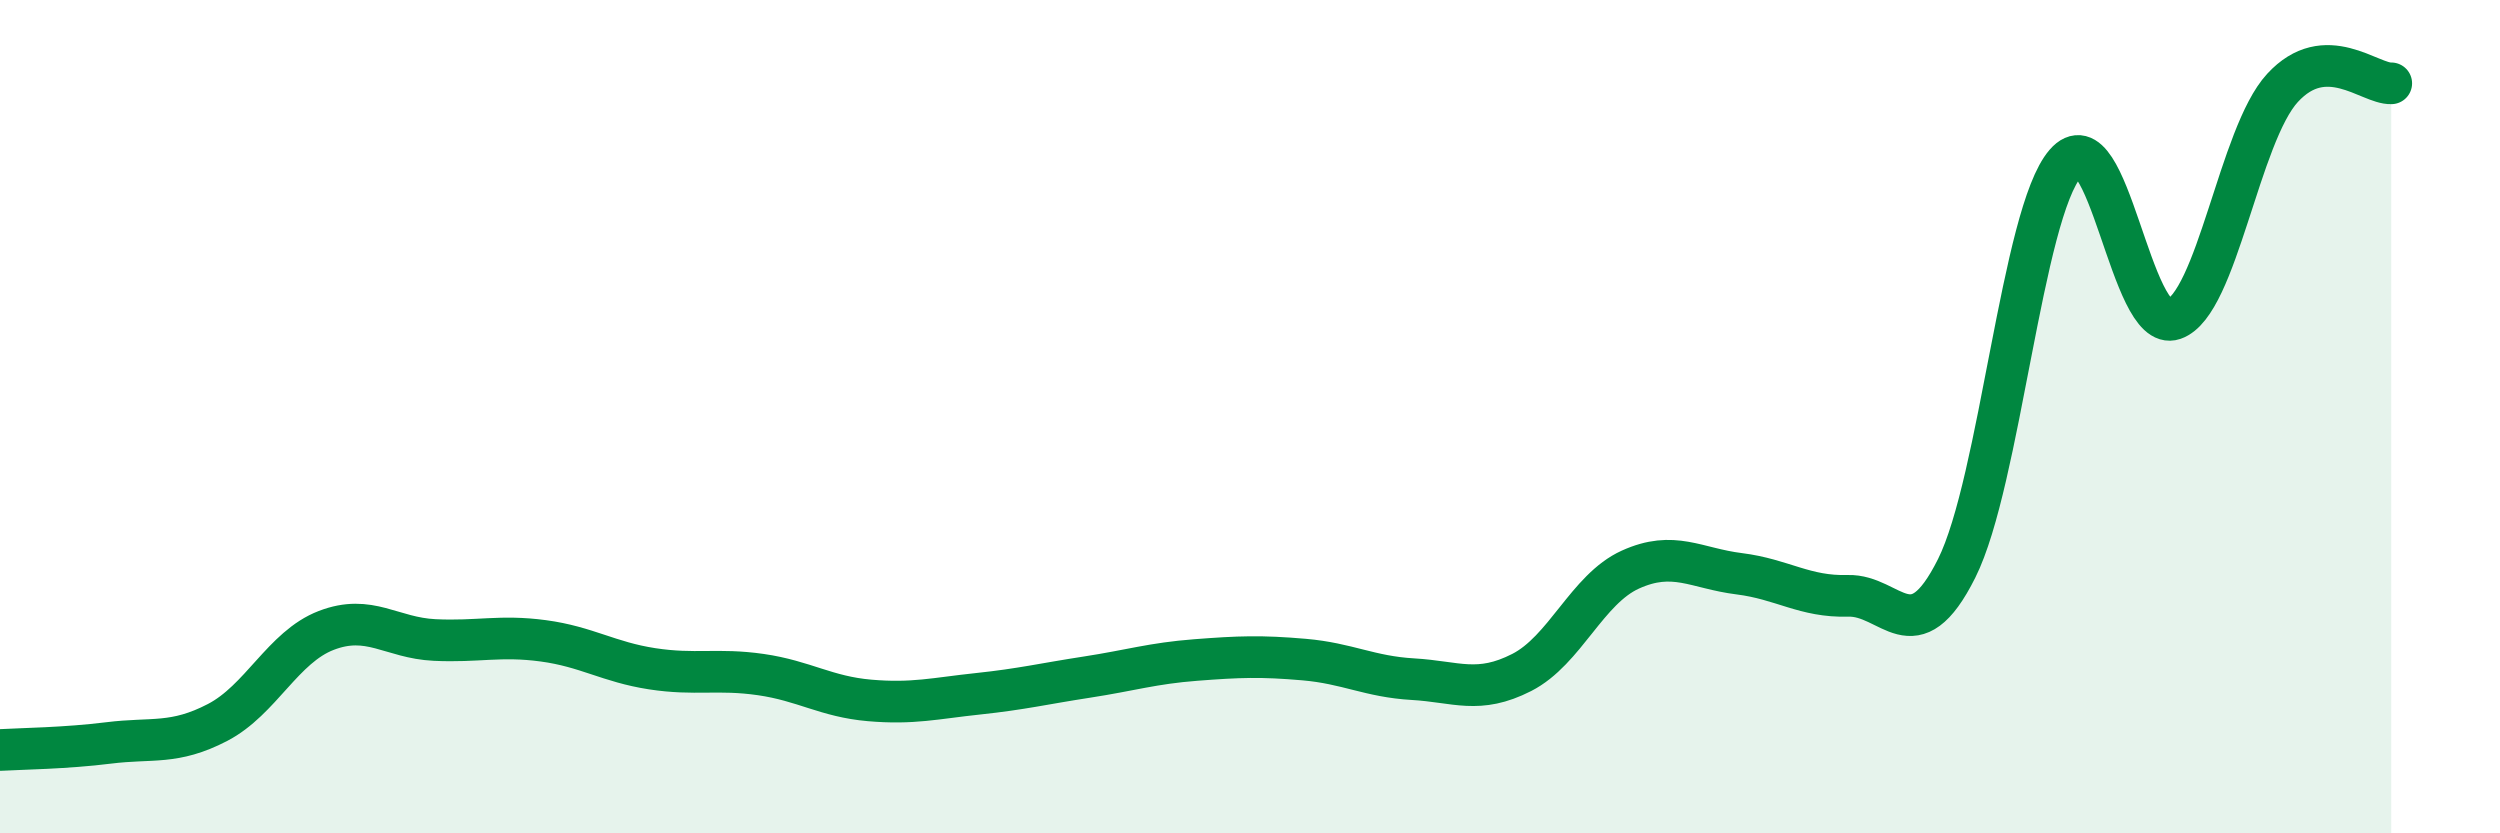 
    <svg width="60" height="20" viewBox="0 0 60 20" xmlns="http://www.w3.org/2000/svg">
      <path
        d="M 0,18 C 0.52,17.97 1.57,17.96 2.61,17.83 C 3.65,17.7 4.18,17.88 5.22,17.34 C 6.26,16.8 6.79,15.53 7.83,15.13 C 8.87,14.73 9.39,15.31 10.43,15.36 C 11.47,15.41 12,15.24 13.04,15.38 C 14.08,15.52 14.61,15.89 15.65,16.05 C 16.69,16.21 17.22,16.04 18.26,16.19 C 19.3,16.34 19.83,16.72 20.87,16.81 C 21.91,16.9 22.44,16.76 23.48,16.65 C 24.52,16.54 25.05,16.41 26.09,16.25 C 27.13,16.09 27.66,15.92 28.7,15.84 C 29.74,15.76 30.26,15.74 31.3,15.83 C 32.34,15.92 32.87,16.24 33.91,16.3 C 34.95,16.36 35.48,16.67 36.52,16.14 C 37.56,15.61 38.09,14.14 39.13,13.67 C 40.17,13.2 40.7,13.64 41.74,13.77 C 42.78,13.9 43.31,14.33 44.35,14.3 C 45.39,14.27 45.92,15.72 46.96,13.64 C 48,11.56 48.53,5.12 49.57,3.92 C 50.61,2.72 51.13,8.02 52.17,7.66 C 53.21,7.3 53.74,3.24 54.78,2.11 C 55.82,0.98 56.87,2.02 57.39,2L57.39 20L0 20Z"
        fill="#008740"
        opacity="0.1"
        stroke-linecap="round"
        stroke-linejoin="round"
      />
      <path
        d="M 0,18 C 0.52,17.97 1.57,17.96 2.61,17.83 C 3.65,17.7 4.18,17.88 5.22,17.34 C 6.26,16.8 6.79,15.53 7.83,15.13 C 8.87,14.73 9.39,15.31 10.43,15.36 C 11.47,15.41 12,15.24 13.04,15.38 C 14.08,15.52 14.61,15.89 15.65,16.05 C 16.69,16.21 17.22,16.04 18.26,16.19 C 19.3,16.34 19.83,16.72 20.87,16.81 C 21.91,16.9 22.44,16.76 23.48,16.65 C 24.52,16.54 25.05,16.41 26.09,16.25 C 27.13,16.09 27.66,15.92 28.7,15.84 C 29.74,15.76 30.26,15.74 31.3,15.83 C 32.34,15.92 32.87,16.24 33.91,16.3 C 34.95,16.36 35.48,16.67 36.52,16.14 C 37.56,15.61 38.09,14.14 39.13,13.67 C 40.17,13.2 40.7,13.64 41.74,13.77 C 42.78,13.9 43.31,14.33 44.35,14.3 C 45.39,14.27 45.92,15.72 46.96,13.64 C 48,11.56 48.53,5.12 49.57,3.92 C 50.61,2.72 51.13,8.02 52.17,7.66 C 53.21,7.3 53.74,3.24 54.78,2.11 C 55.82,0.98 56.87,2.02 57.39,2"
        stroke="#008740"
        stroke-width="1"
        fill="none"
        stroke-linecap="round"
        stroke-linejoin="round"
      />
    </svg>
  